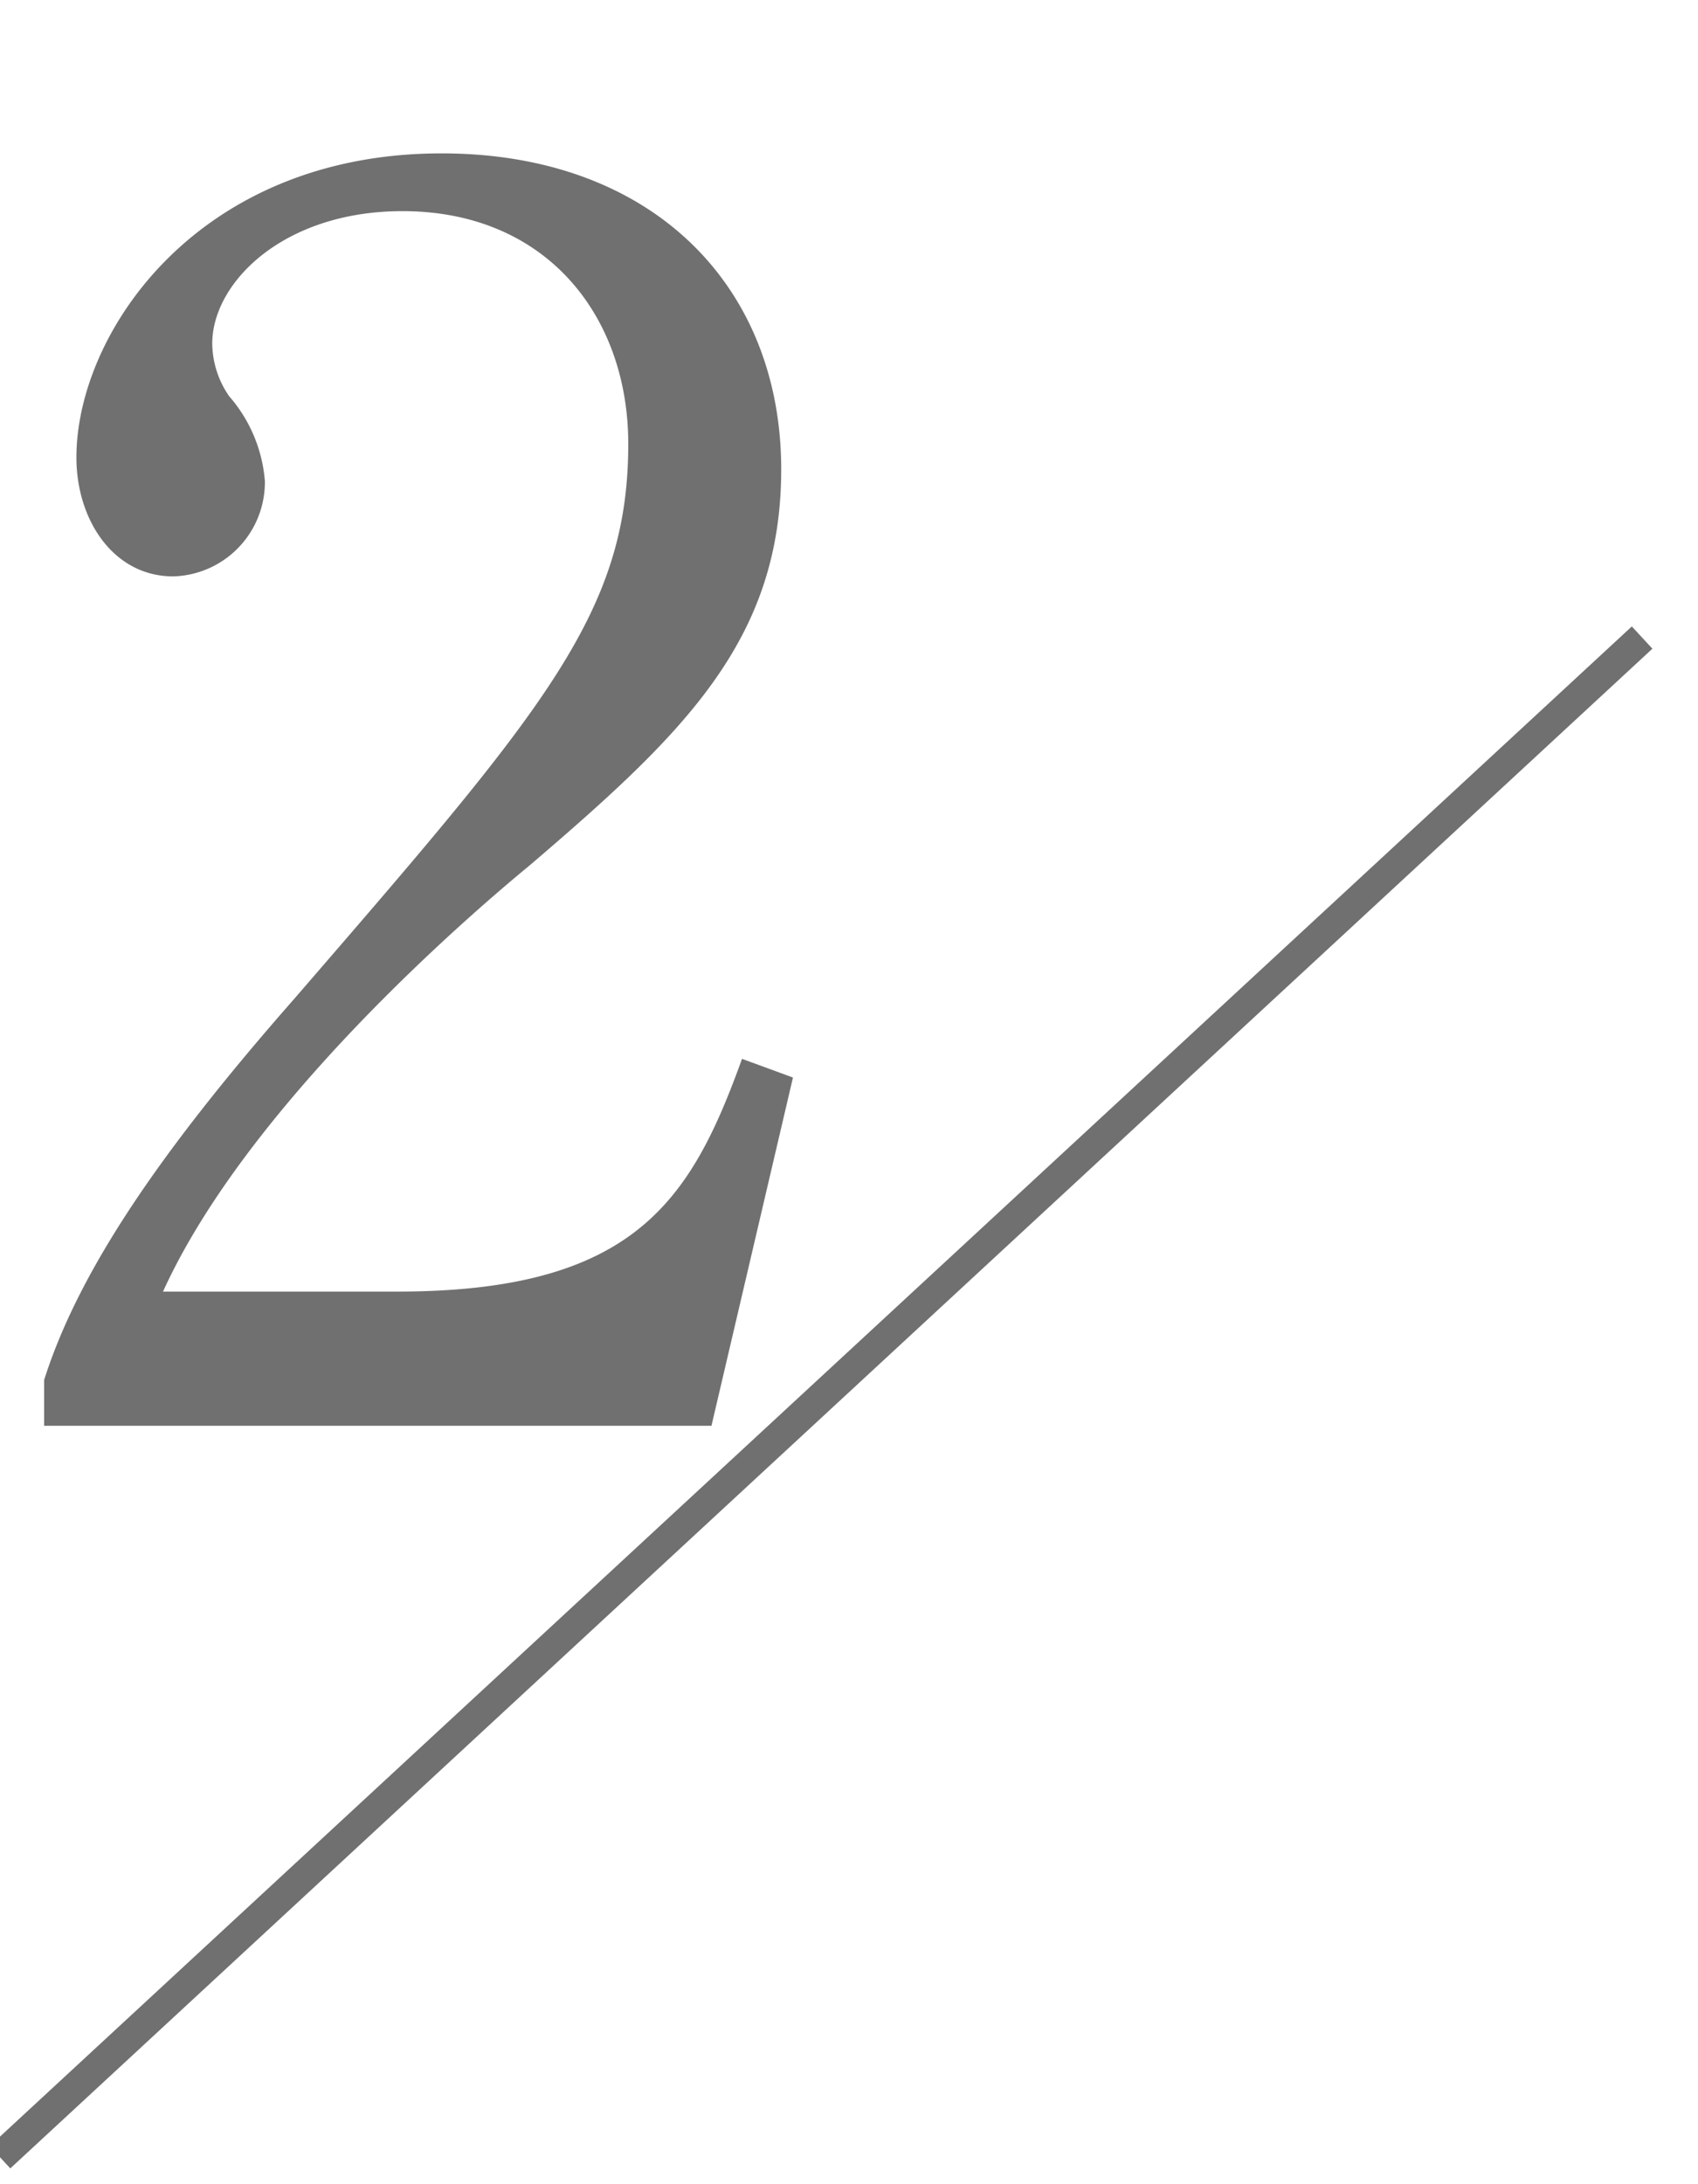 <svg xmlns="http://www.w3.org/2000/svg" xmlns:xlink="http://www.w3.org/1999/xlink" width="56" height="72" viewBox="0 0 56 72"><defs><clipPath id="a"><rect width="56" height="72" transform="translate(-1315 3673)" fill="#fff" stroke="#707070" stroke-width="1"/></clipPath></defs><g transform="translate(1315 -3673)" clip-path="url(#a)"><g transform="translate(-1315 3671)"><path d="M26.152-11.48l-1.68-.616C22.792-7.448,20.944-4.424,13.1-4.424H5.376c2.8-6.16,10.192-12.488,12.1-14.056,5.04-4.312,8.288-7.392,8.288-13.048,0-6.048-4.256-10.416-11.2-10.416C6.5-41.944,2.52-36.008,2.52-31.92,2.52-29.848,3.752-28,5.712-28a3.108,3.108,0,0,0,3.024-3.136,4.825,4.825,0,0,0-1.176-2.8A3.094,3.094,0,0,1,7-35.672c0-2.016,2.352-4.368,6.272-4.368,4.76,0,7.448,3.472,7.448,7.672,0,5.6-2.8,8.792-11.032,18.312C5.208-8.96,2.576-5.04,1.456-1.512V0H23.464Z" transform="translate(0 49)" fill="#717071"/><line x1="54.157" y2="50.095" transform="translate(0 23.017)" fill="none" stroke="#717071" stroke-width="1"/></g></g></svg>